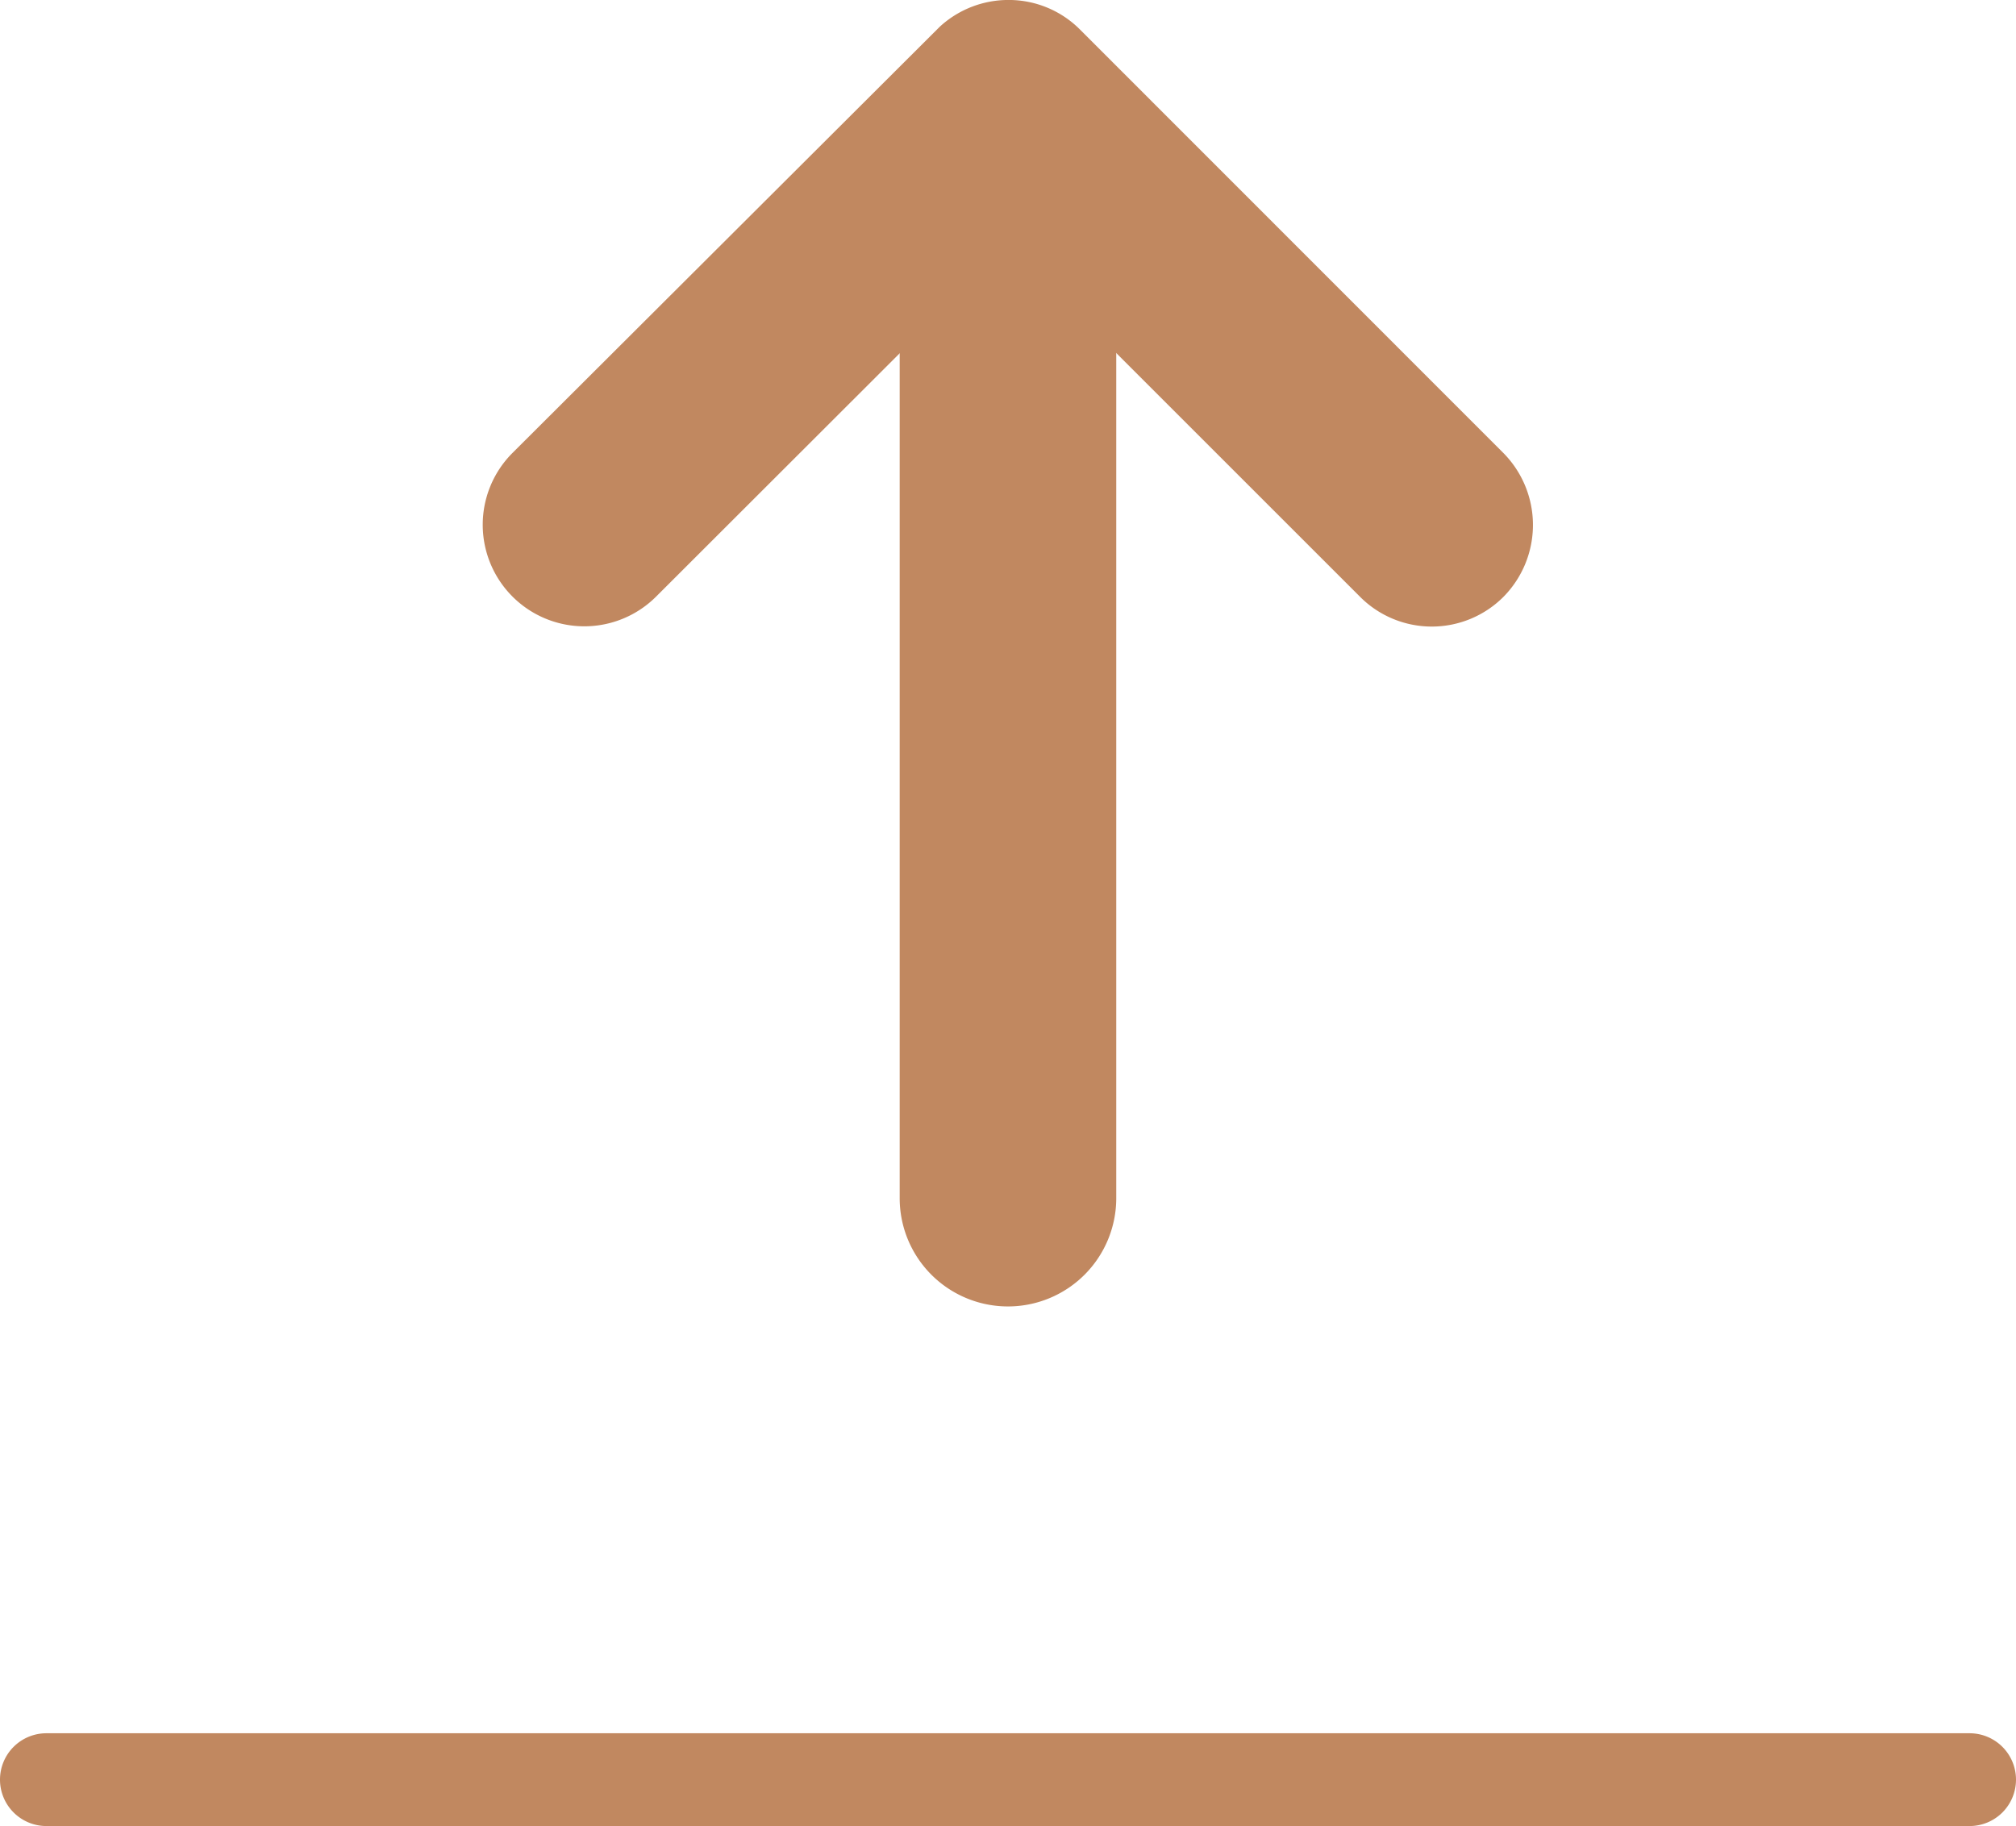 <svg xmlns="http://www.w3.org/2000/svg" width="65.164" height="59.04" viewBox="0 0 65.164 59.04">
  <g id="icone-pergola3" transform="translate(-290.983 -5101)">
    <path id="Tracé_27" data-name="Tracé 27" d="M-303.222,5149.209h-62.164a1.5,1.5,0,0,1-1.5-1.5,1.5,1.5,0,0,1,1.5-1.5h62.164a1.5,1.5,0,0,1,1.5,1.5A1.5,1.5,0,0,1-303.222,5149.209Z" transform="translate(657.869 10.831)" fill="#c18860"/>
    <path id="Icon_ionic-ios-arrow-down" data-name="Icon ionic-ios-arrow-down" d="M22.166,16.753,34.245,28.841a2.273,2.273,0,0,0,3.224,0,2.3,2.3,0,0,0,0-3.234l-13.686-13.7a2.279,2.279,0,0,0-3.148-.067L6.853,25.6a2.283,2.283,0,0,0,3.224,3.234Z" transform="translate(301.404 5090.753)" fill="#c18860"/>
    <path id="Icon_ionic-ios-arrow-down_-_Contour" data-name="Icon ionic-ios-arrow-down - Contour" d="M22.176,10.246a3.25,3.25,0,0,1,2.314.958L38.18,24.9a3.31,3.31,0,0,1,0,4.64,3.273,3.273,0,0,1-4.642,0L22.166,18.167,10.786,29.537a3.283,3.283,0,0,1-4.64-4.647L19.96,11.107A3.276,3.276,0,0,1,22.176,10.246ZM36.76,26.312,23.076,12.618a1.263,1.263,0,0,0-.9-.372,1.281,1.281,0,0,0-.853.324L7.56,26.306a1.287,1.287,0,0,0,.909,2.2,1.253,1.253,0,0,0,.9-.374l0,0,12.8-12.786,12.786,12.8a1.277,1.277,0,0,0,.908.377,1.253,1.253,0,0,0,.9-.374A1.3,1.3,0,0,0,36.76,26.312Z" transform="translate(301.404 5090.753)" fill="#c18860"/>
    <path id="Tracé_28" data-name="Tracé 28" d="M323.564,5143.24a3.5,3.5,0,0,1-3.5-3.5v-34.474a3.5,3.5,0,0,1,7,0v34.474A3.5,3.5,0,0,1,323.564,5143.24Z" fill="#c18860"/>
  </g>
</svg>
